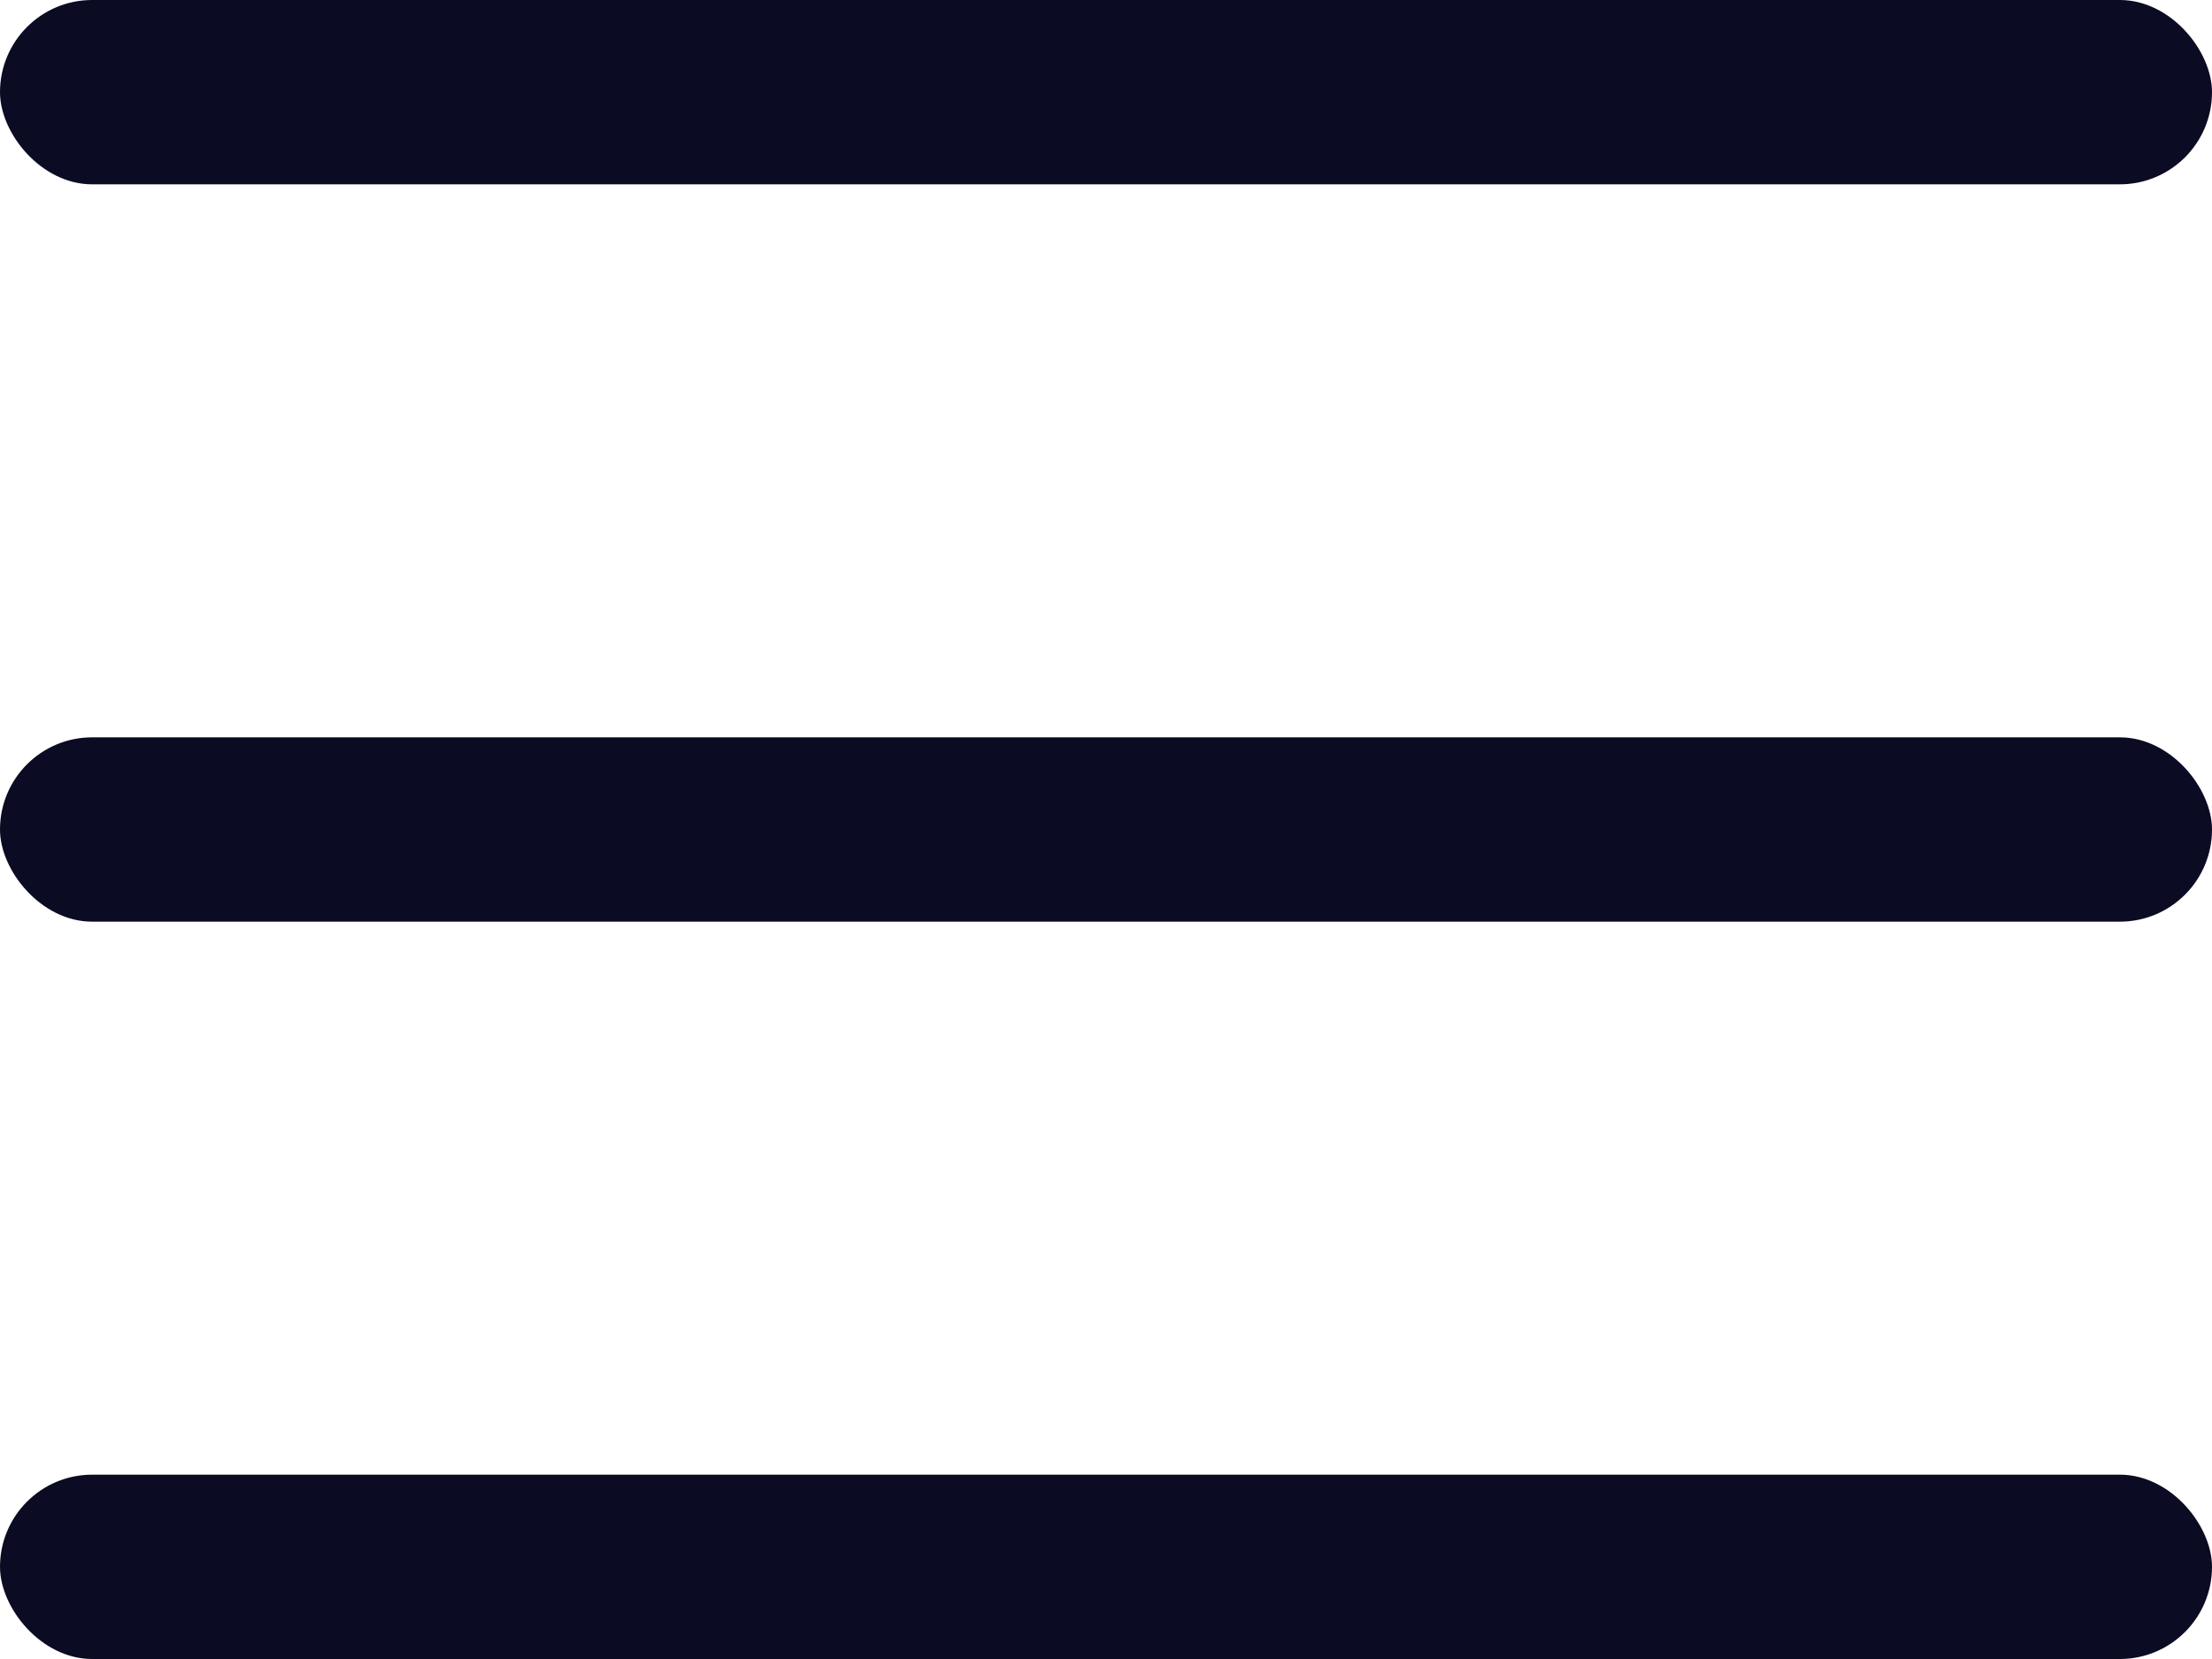 <?xml version="1.0" encoding="UTF-8"?> <svg xmlns="http://www.w3.org/2000/svg" width="48" height="36" viewBox="0 0 48 36" fill="none"> <rect width="48" height="4" rx="2" fill="#0B0B23"></rect> <rect y="16" width="48" height="4" rx="2" fill="#0B0B23"></rect> <rect y="32" width="48" height="4" rx="2" fill="#0B0B23"></rect> </svg> 